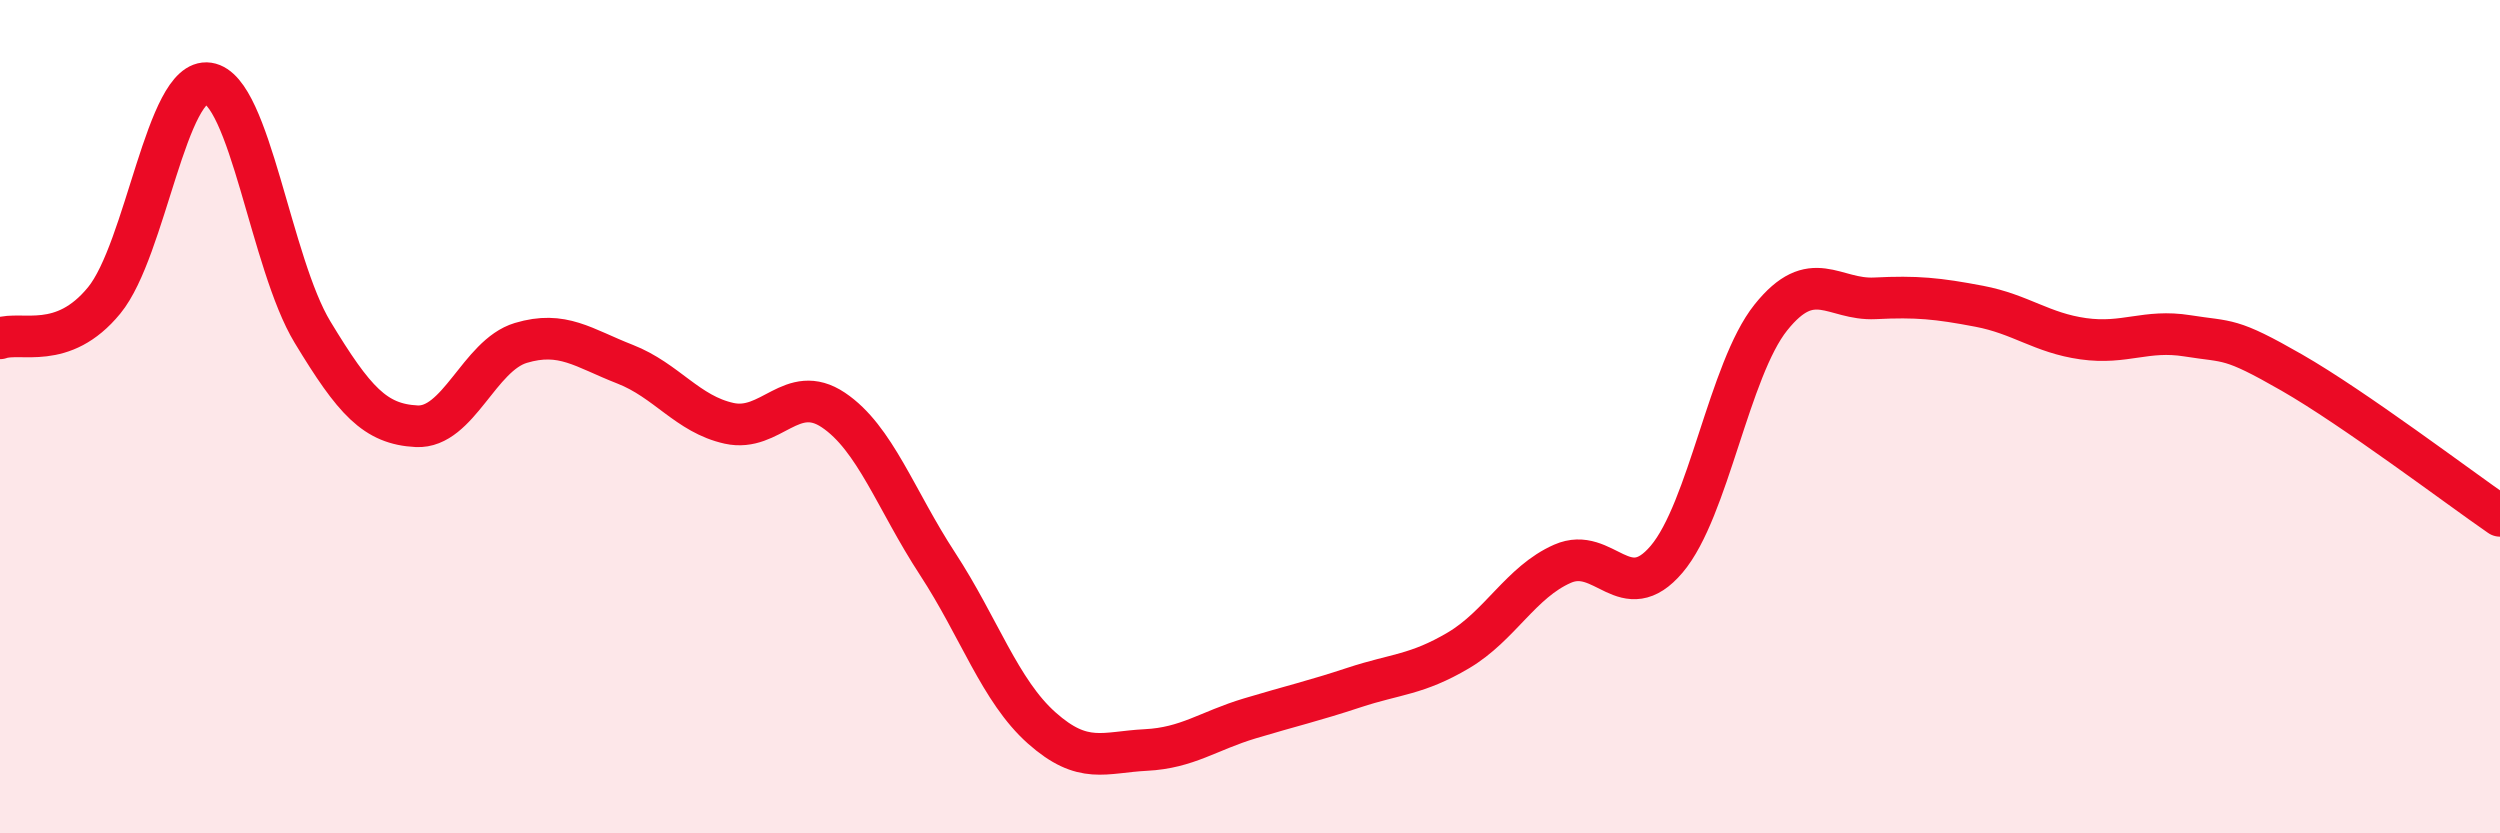
    <svg width="60" height="20" viewBox="0 0 60 20" xmlns="http://www.w3.org/2000/svg">
      <path
        d="M 0,8.12 C 0.5,7.94 1.5,8.43 2.5,7.21 C 3.5,5.99 4,1.85 5,2 C 6,2.15 6.5,6.32 7.5,7.97 C 8.5,9.62 9,10.18 10,10.23 C 11,10.28 11.5,8.53 12.5,8.23 C 13.5,7.93 14,8.35 15,8.74 C 16,9.13 16.5,9.94 17.5,10.16 C 18.5,10.38 19,9.17 20,9.84 C 21,10.51 21.5,12 22.5,13.53 C 23.5,15.06 24,16.58 25,17.47 C 26,18.36 26.5,18.05 27.5,18 C 28.5,17.95 29,17.54 30,17.24 C 31,16.94 31.5,16.83 32.5,16.5 C 33.5,16.17 34,16.2 35,15.61 C 36,15.02 36.5,13.97 37.5,13.53 C 38.5,13.09 39,14.6 40,13.42 C 41,12.24 41.5,8.87 42.5,7.62 C 43.5,6.37 44,7.21 45,7.16 C 46,7.11 46.5,7.16 47.5,7.35 C 48.5,7.54 49,7.99 50,8.13 C 51,8.27 51.5,7.9 52.5,8.06 C 53.5,8.22 53.5,8.08 55,8.94 C 56.5,9.8 59,11.69 60,12.38L60 20L0 20Z"
        fill="#EB0A25"
        opacity="0.1"
        stroke-linecap="round"
        stroke-linejoin="round"
      />
      <path
        d="M 0,8.12 C 0.5,7.94 1.5,8.43 2.5,7.21 C 3.5,5.99 4,1.85 5,2 C 6,2.15 6.5,6.32 7.5,7.97 C 8.5,9.62 9,10.18 10,10.23 C 11,10.28 11.5,8.53 12.5,8.23 C 13.5,7.93 14,8.35 15,8.74 C 16,9.13 16.5,9.94 17.5,10.16 C 18.5,10.38 19,9.17 20,9.84 C 21,10.51 21.5,12 22.5,13.53 C 23.5,15.06 24,16.58 25,17.47 C 26,18.36 26.5,18.05 27.5,18 C 28.5,17.95 29,17.54 30,17.24 C 31,16.94 31.5,16.83 32.5,16.5 C 33.5,16.17 34,16.2 35,15.61 C 36,15.02 36.5,13.97 37.5,13.53 C 38.5,13.09 39,14.6 40,13.42 C 41,12.24 41.5,8.87 42.5,7.62 C 43.5,6.37 44,7.21 45,7.16 C 46,7.11 46.5,7.16 47.5,7.35 C 48.5,7.54 49,7.99 50,8.13 C 51,8.27 51.5,7.9 52.5,8.06 C 53.5,8.22 53.5,8.08 55,8.94 C 56.5,9.8 59,11.69 60,12.38"
        stroke="#EB0A25"
        stroke-width="1"
        fill="none"
        stroke-linecap="round"
        stroke-linejoin="round"
      />
    </svg>
  